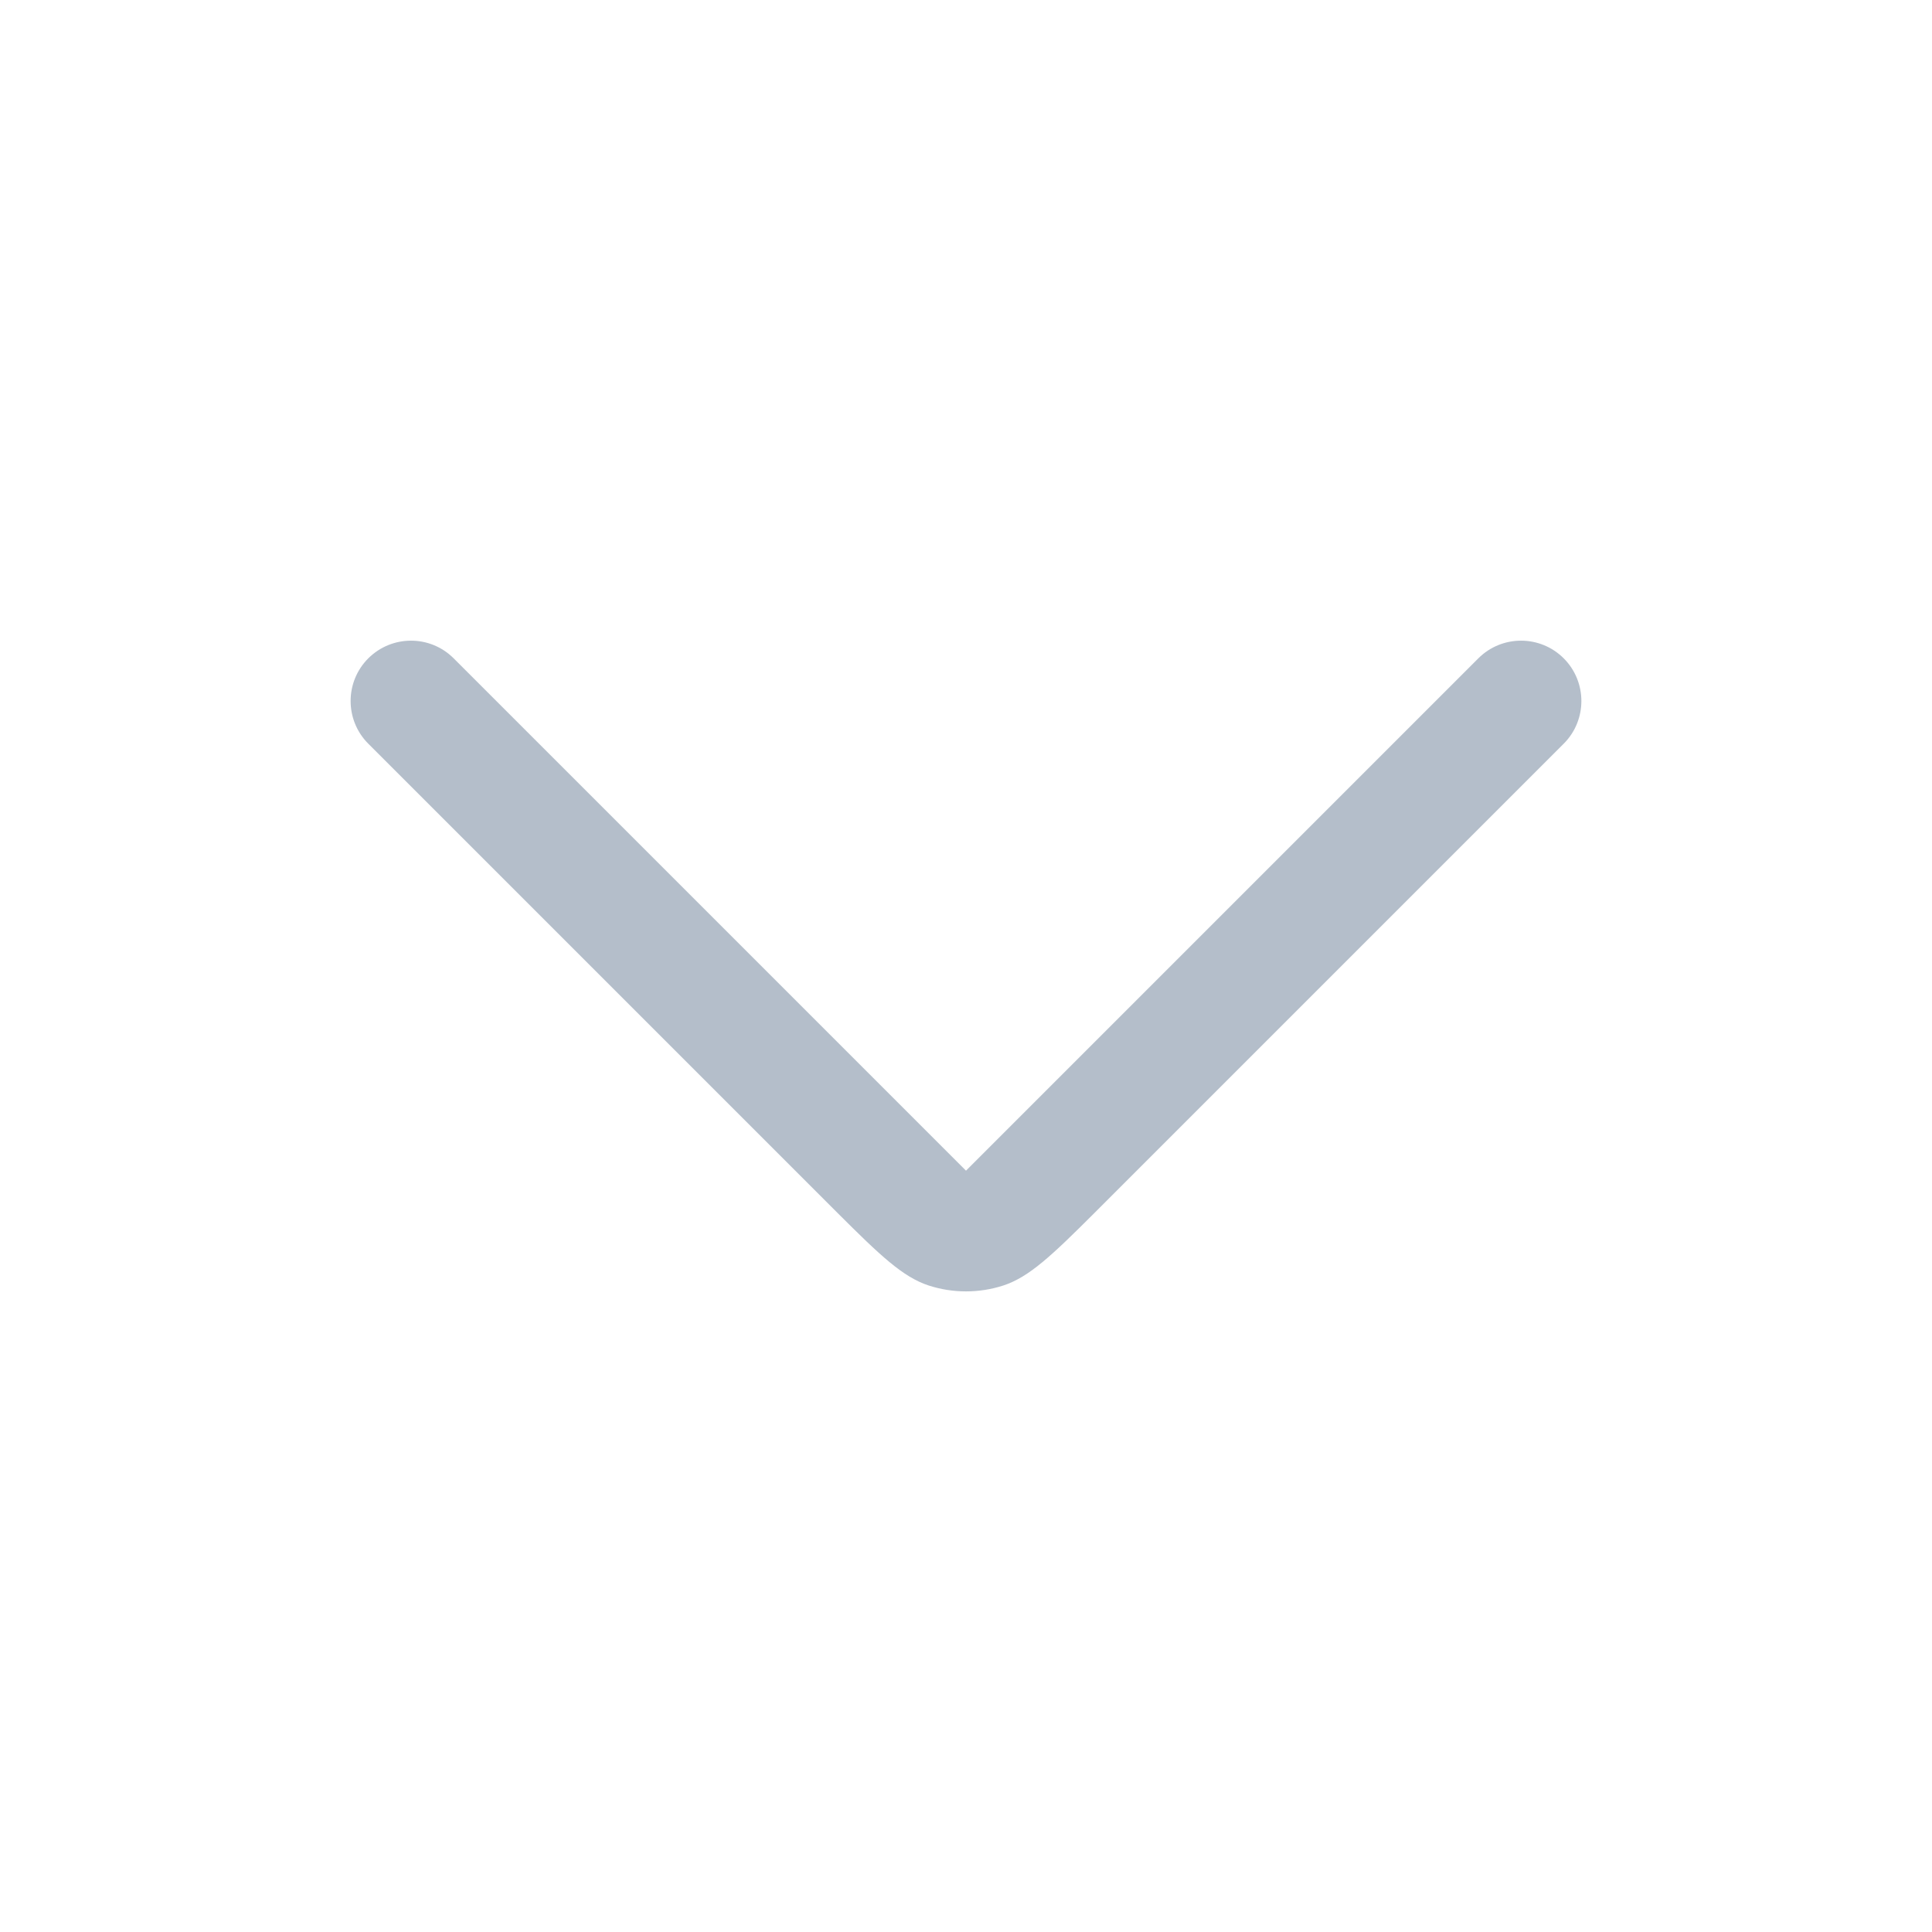 <svg width="16" height="16" viewBox="0 0 16 16" fill="none" xmlns="http://www.w3.org/2000/svg">
<path d="M3.05 6.159C2.855 5.964 2.855 5.647 3.05 5.452C3.246 5.257 3.562 5.257 3.757 5.452L8 9.695L12.243 5.452C12.438 5.257 12.755 5.257 12.95 5.452C13.145 5.647 13.145 5.964 12.95 6.159L9.061 10.048C8.711 10.397 8.523 10.576 8.309 10.646C8.108 10.711 7.892 10.711 7.691 10.646C7.477 10.576 7.289 10.397 6.939 10.048L3.05 6.159Z" fill="#B4BECA"/>
</svg>
